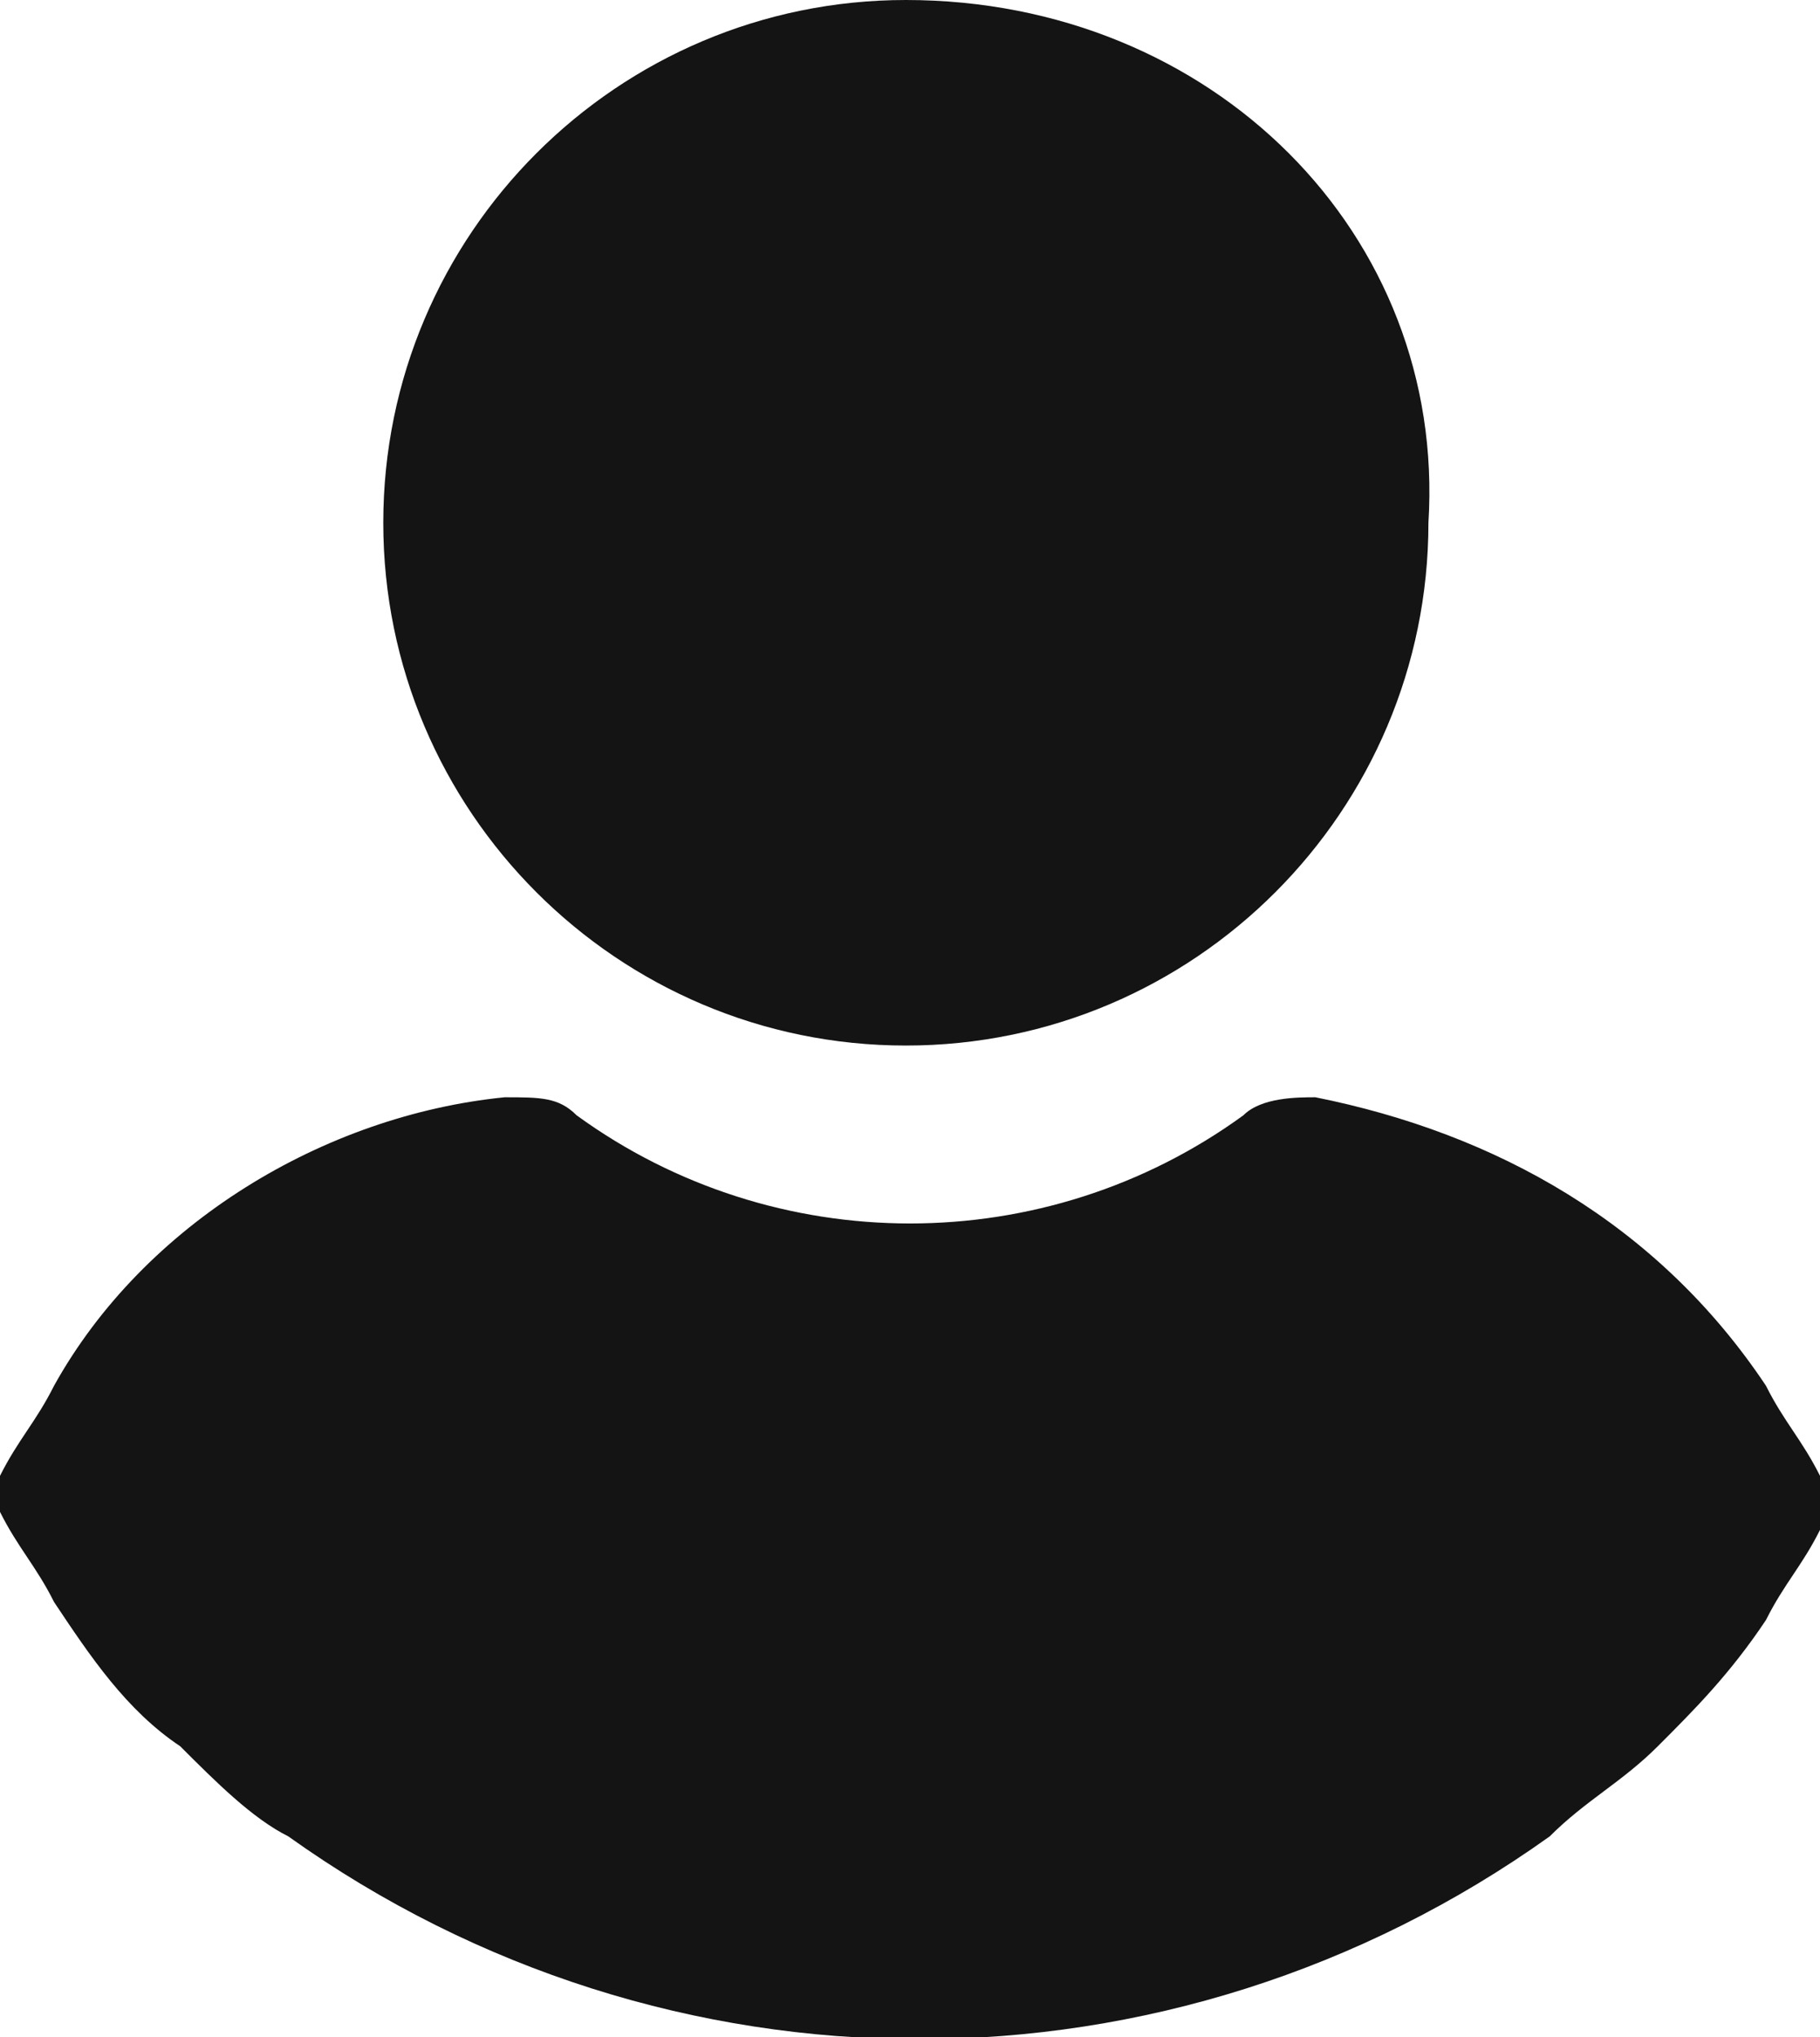 <?xml version="1.0" encoding="utf-8"?>
<!-- Generator: Adobe Illustrator 25.0.1, SVG Export Plug-In . SVG Version: 6.00 Build 0)  -->
<svg version="1.1" id="Calque_1" xmlns="http://www.w3.org/2000/svg" xmlns:xlink="http://www.w3.org/1999/xlink" x="0px" y="0px"
	 viewBox="0 0 10.1 11.3" style="enable-background:new 0 0 10.1 11.3;" xml:space="preserve">
<style type="text/css">
	.st0{fill:#141414;}
</style>
<g transform="translate(-24.165)">
	<g transform="translate(26.292)">
		<g transform="translate(0)">
			<path class="st0" d="M2.9,0C1.3,0,0,1.3,0,2.9s1.3,2.9,2.9,2.9s2.9-1.3,2.9-2.9C5.9,1.3,4.6,0,2.9,0z"/>
		</g>
	</g>
	<g transform="translate(24.165 6.087)">
		<g transform="translate(0)">
			<path class="st0" d="M10.1,2.1C10,1.9,9.9,1.8,9.8,1.6C9.2,0.7,8.3,0.2,7.3,0C7.2,0,7,0,6.9,0.1c-1.1,0.8-2.6,0.8-3.7,0
				C3.1,0,3,0,2.8,0c-1,0.1-2,0.7-2.5,1.6C0.2,1.8,0.1,1.9,0,2.1c0,0.1,0,0.2,0,0.2c0.1,0.2,0.2,0.3,0.3,0.5C0.5,3.1,0.7,3.4,1,3.6
				c0.2,0.2,0.4,0.4,0.6,0.5c2.1,1.5,4.9,1.5,7,0c0.2-0.2,0.4-0.3,0.6-0.5c0.2-0.2,0.4-0.4,0.6-0.7c0.1-0.2,0.2-0.3,0.3-0.5
				C10.1,2.3,10.1,2.2,10.1,2.1z"/>
		</g>
	</g>
</g>
</svg>
